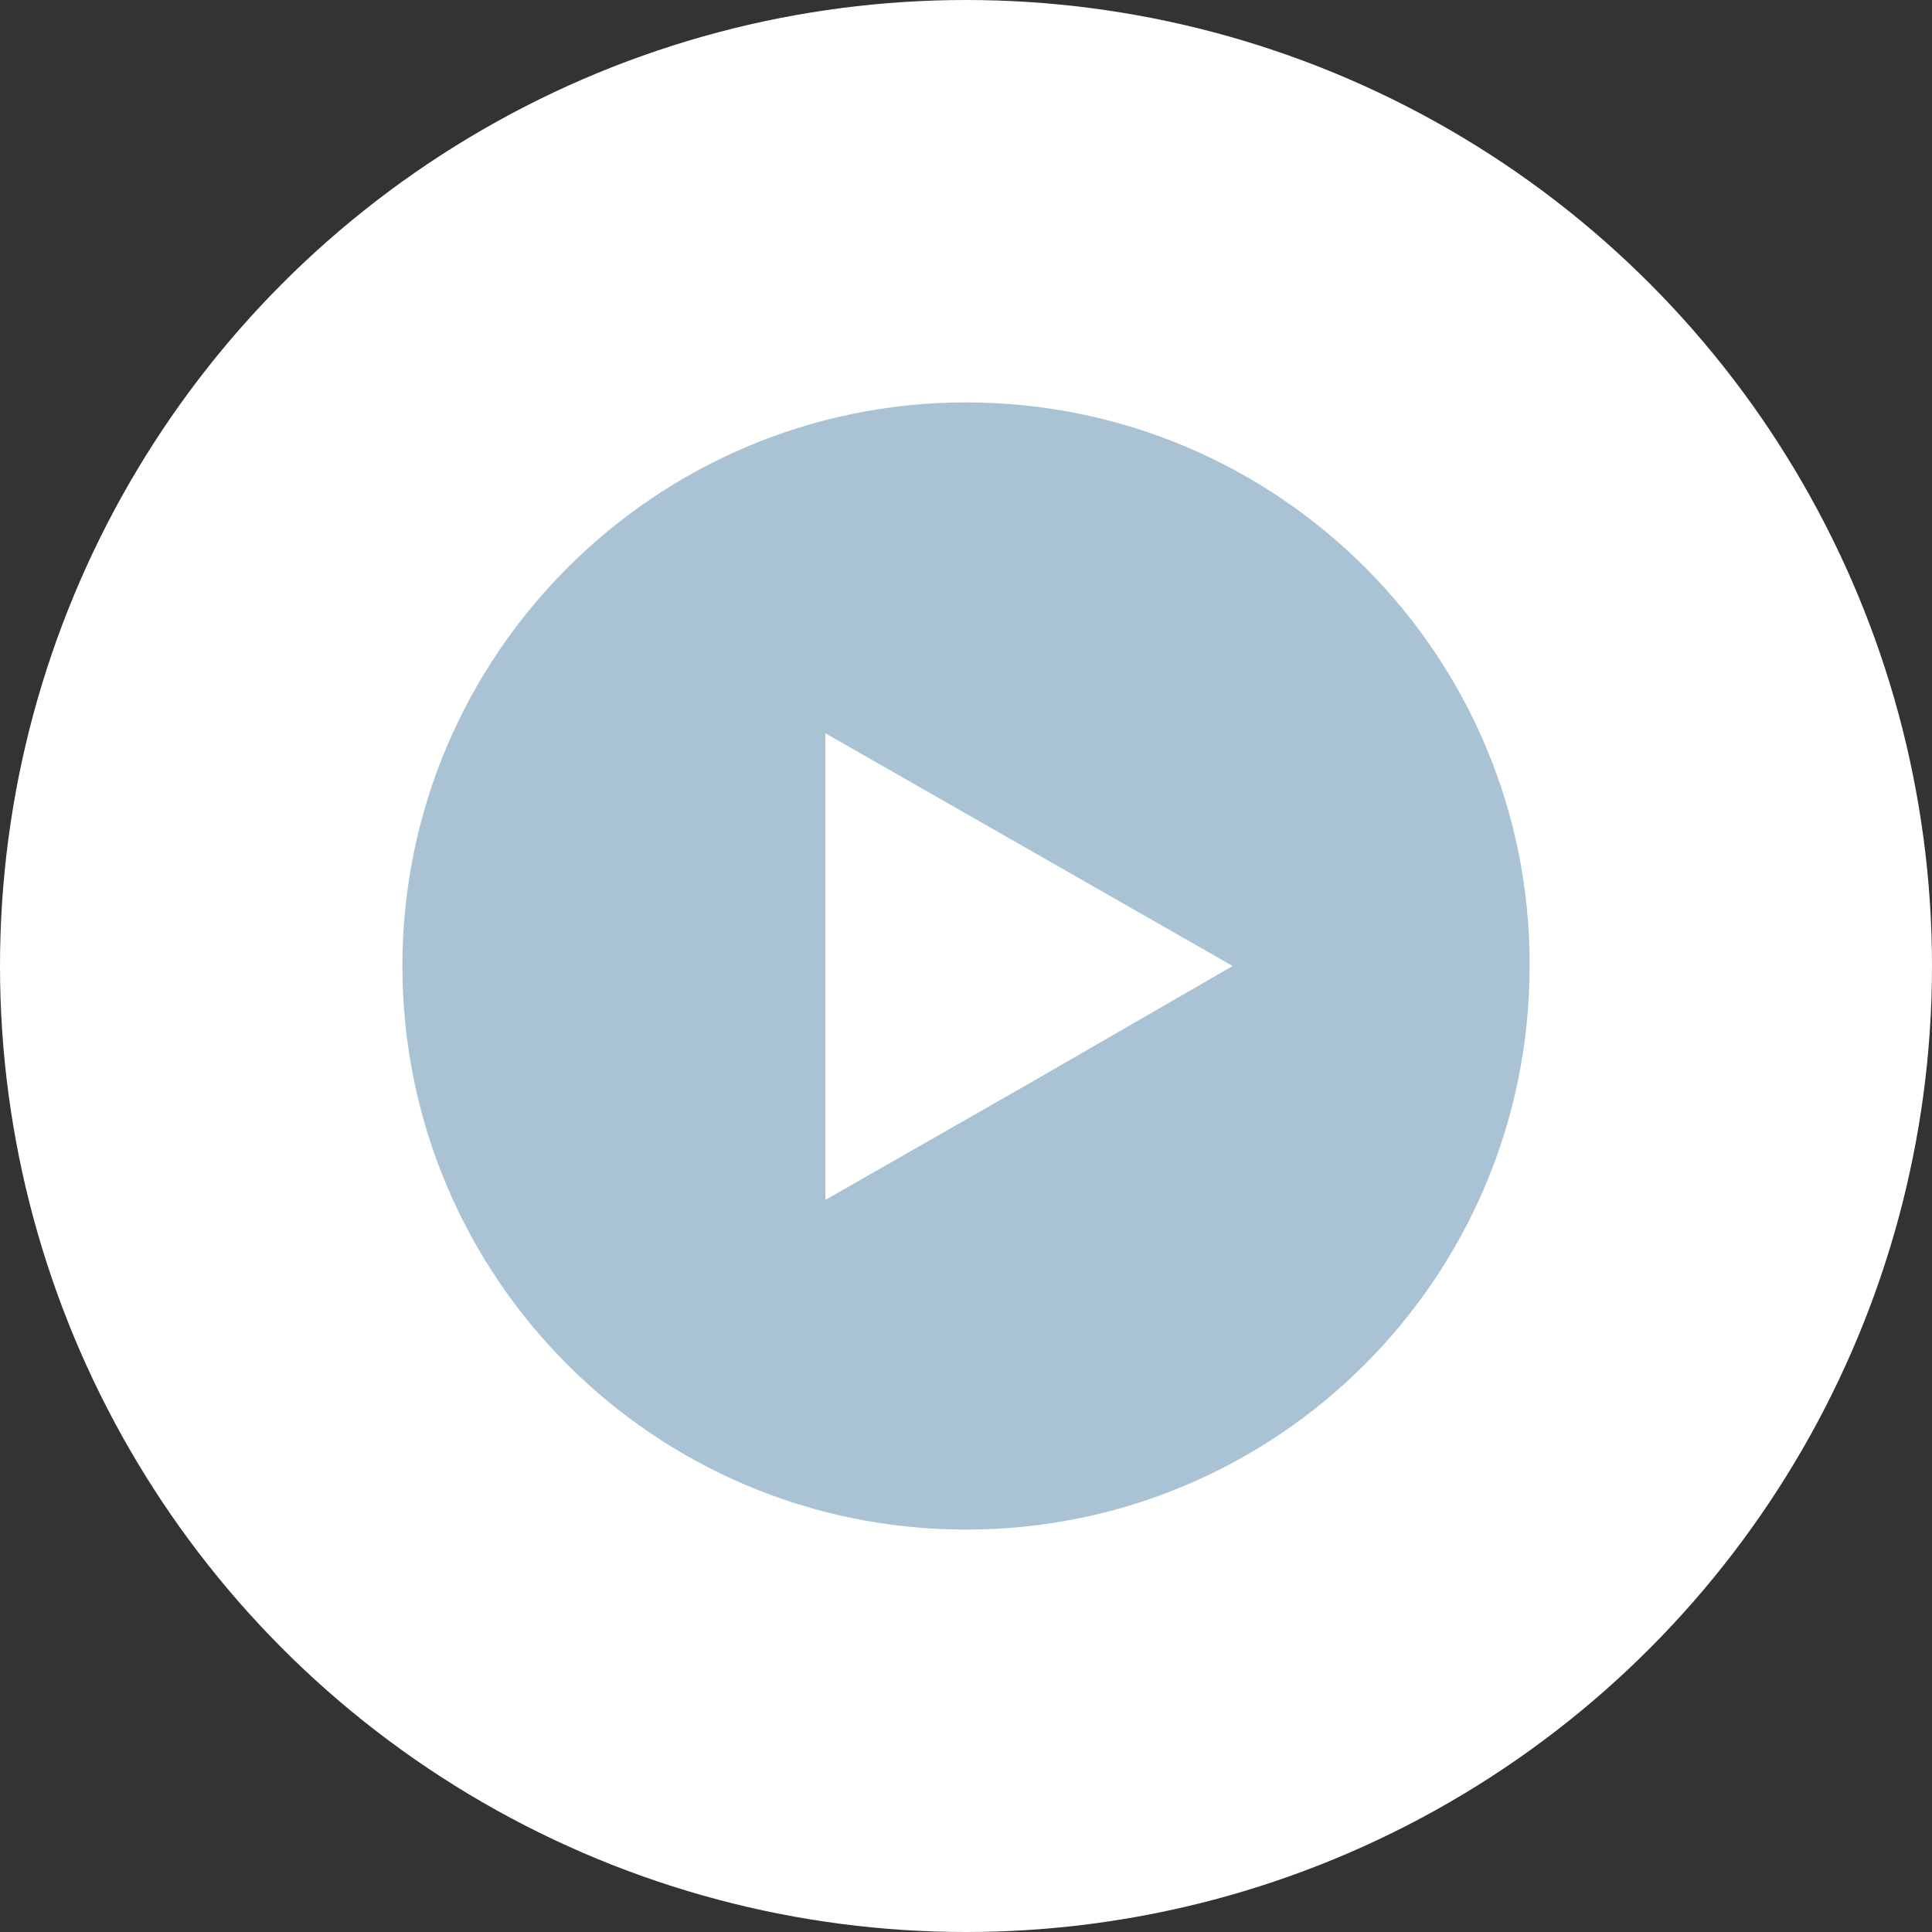 <?xml version="1.0" encoding="utf-8"?>
<!-- Generator: Adobe Illustrator 24.0.2, SVG Export Plug-In . SVG Version: 6.00 Build 0)  -->
<svg version="1.1" xmlns="http://www.w3.org/2000/svg" xmlns:xlink="http://www.w3.org/1999/xlink" x="0px" y="0px"
	 viewBox="0 0 159.4 159.4" style="enable-background:new 0 0 159.4 159.4;" xml:space="preserve">
<rect x="0" y="0" width="159.4" height="159.4" fill="#333333" stroke="none"/>
<style type="text/css">
	.st0{fill:#FFFFFF;}
	.st1{fill:#A9C3D5;enable-background:new    ;}
</style>
<g id="Layer_1">
	<circle class="st0" cx="79.7" cy="79.7" r="79.7"/>
</g>
<g id="Layer_2">
	<path class="st1" d="M79.7,33.2c-25.6,0-46.5,20.8-46.5,46.5s20.8,46.5,46.5,46.5s46.5-20.8,46.5-46.5
		C126.3,54.1,105.5,33.2,79.7,33.2z M84.9,89.4L68.1,99V79.7V60.5l16.8,9.6l16.8,9.6L84.9,89.4z"/>
</g>
</svg>
